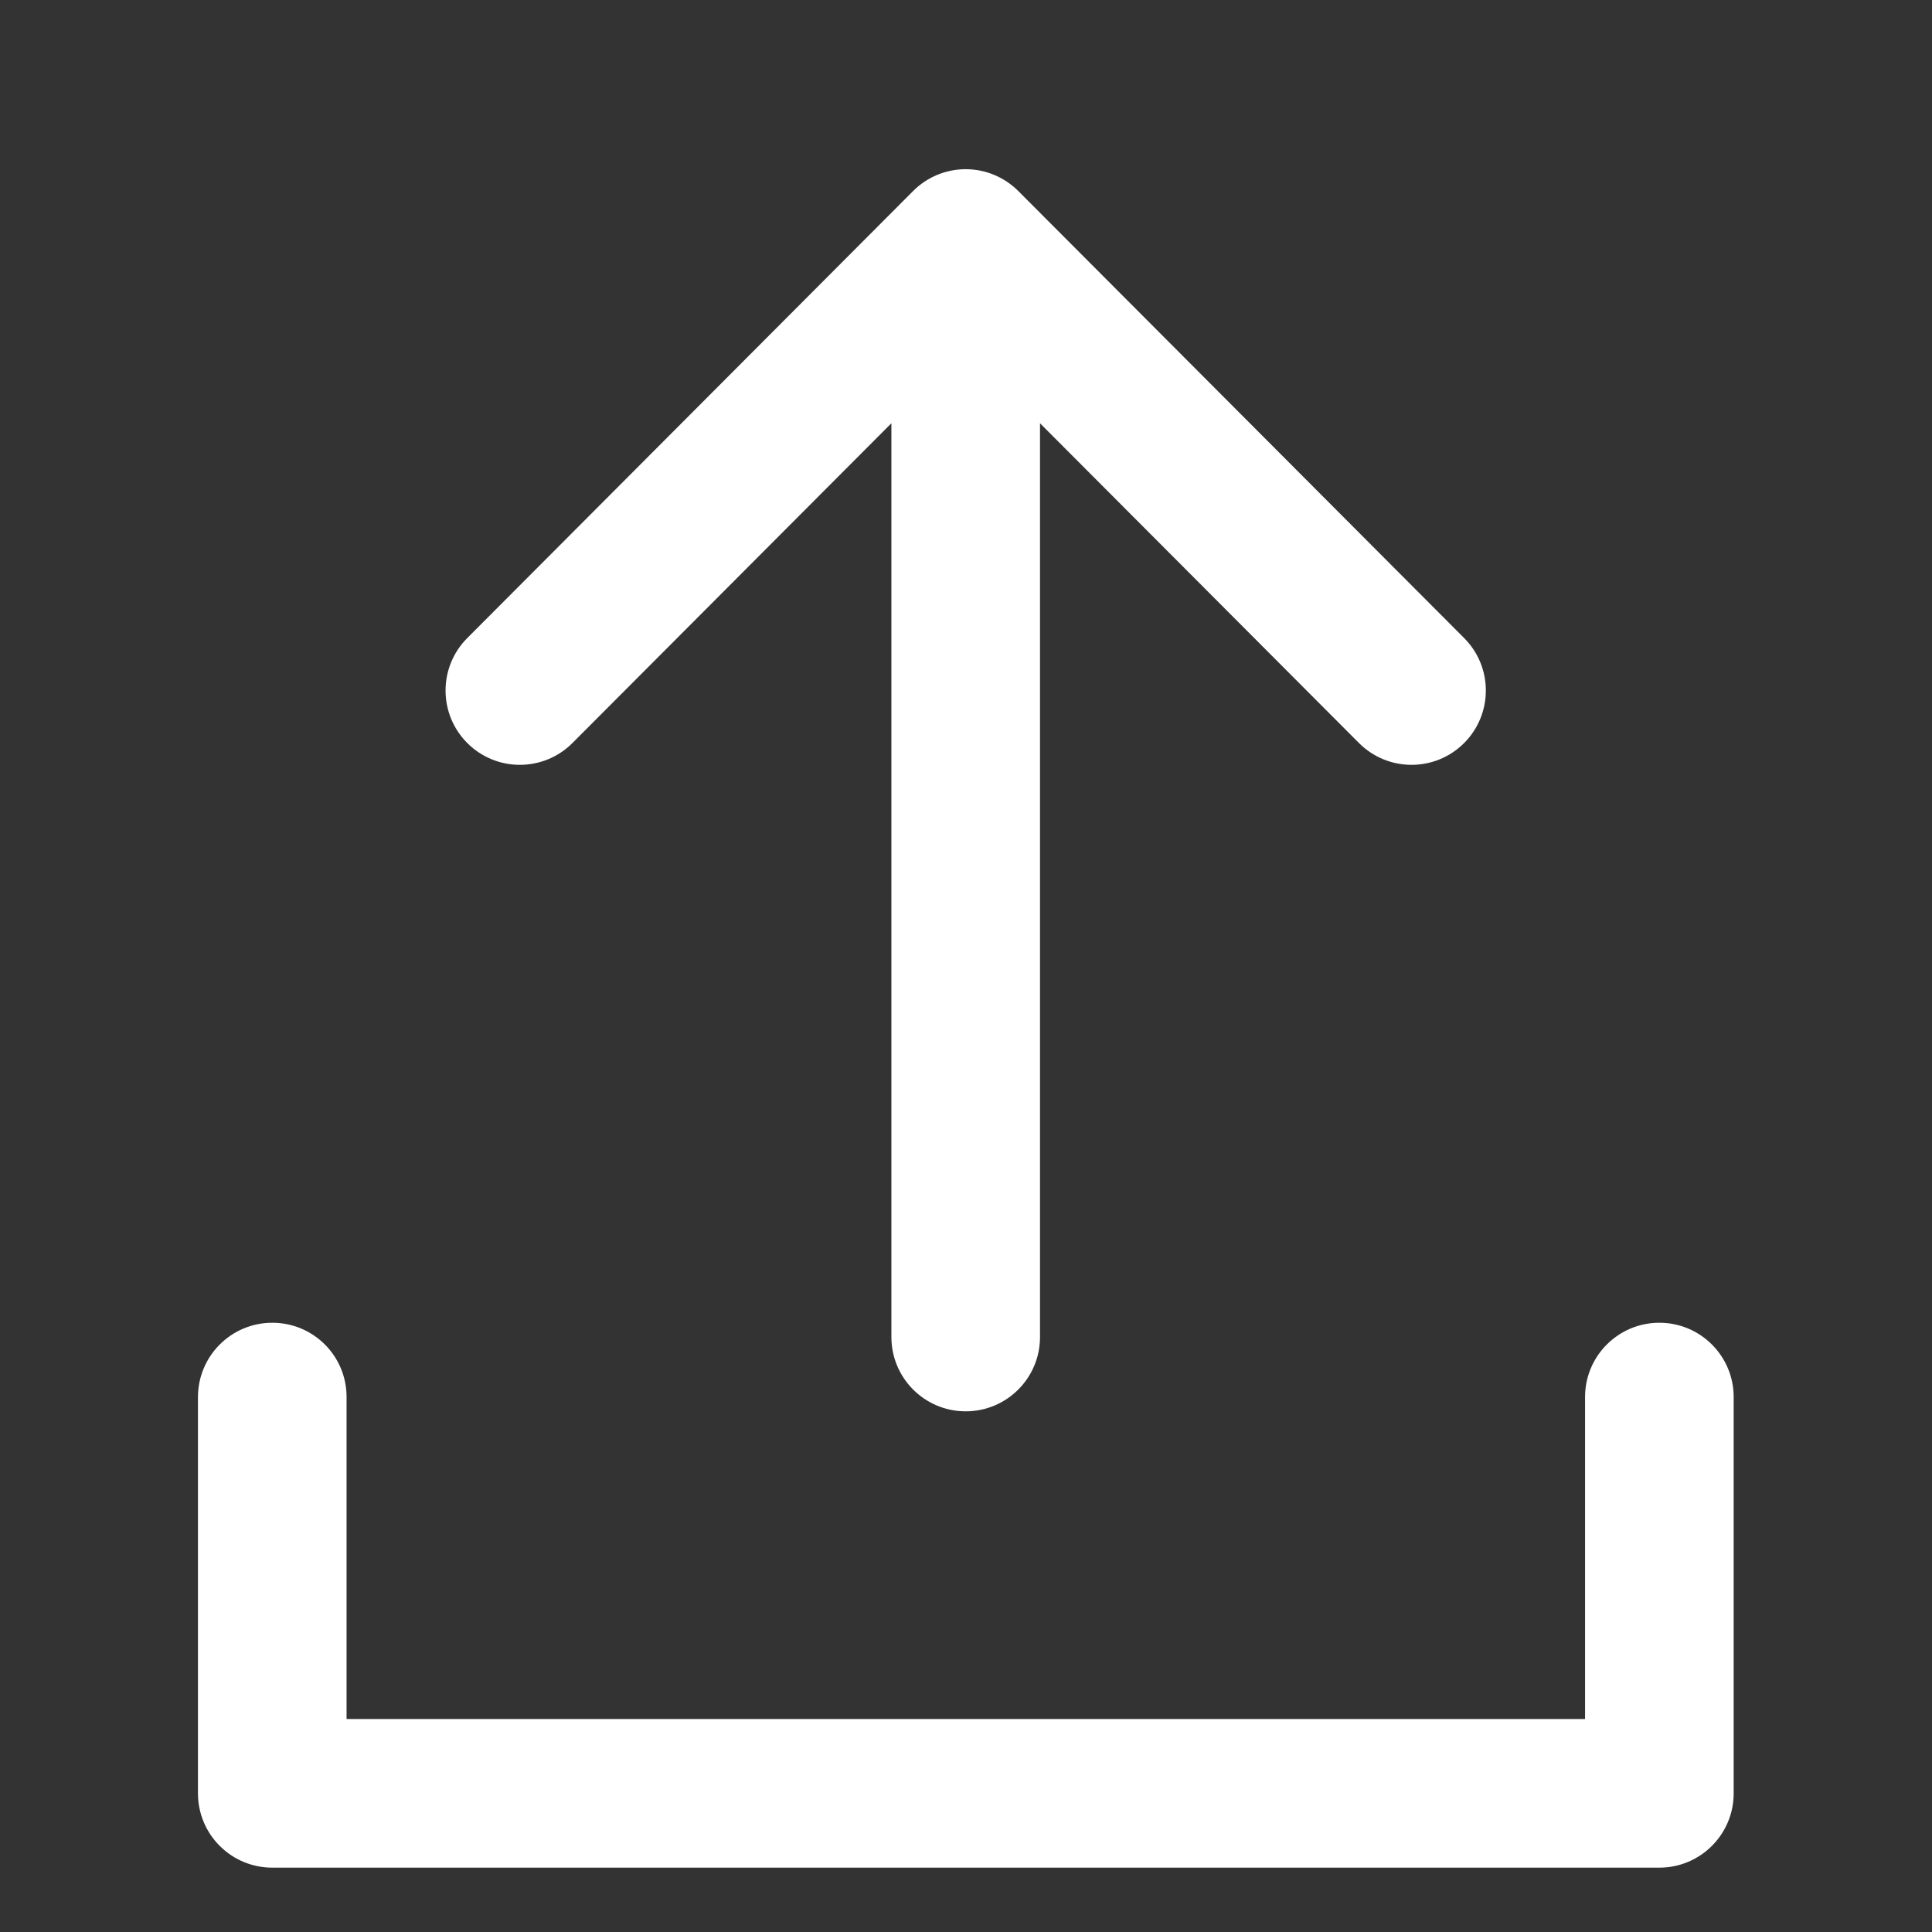 <?xml version="1.0" encoding="UTF-8"?> <svg xmlns="http://www.w3.org/2000/svg" width="26" height="26" viewBox="0 0 26 26" fill="none"><rect x="0" y="0" width="26" height="26" fill="#333333" stroke="none"/><path fill-rule="evenodd" clip-rule="evenodd" d="M11.996 17.993C11.996 18.546 12.444 18.993 12.996 18.993C13.548 18.993 13.996 18.546 13.996 17.993V5.696L18.288 9.999C18.678 10.39 19.311 10.391 19.702 10.001C20.093 9.611 20.094 8.978 19.704 8.587L13.704 2.571C13.516 2.383 13.261 2.277 12.996 2.277C12.73 2.277 12.475 2.383 12.288 2.571L6.288 8.587C5.898 8.978 5.899 9.611 6.29 10.001C6.681 10.391 7.314 10.39 7.704 9.999L11.996 5.696V17.993ZM4.664 18.801C4.665 18.248 4.217 17.801 3.665 17.801C3.112 17.801 2.665 18.248 2.664 18.801L2.664 24.134C2.664 24.399 2.769 24.654 2.957 24.841C3.144 25.029 3.399 25.134 3.664 25.134L22.331 25.134C22.883 25.134 23.331 24.686 23.331 24.134V18.801C23.331 18.248 22.883 17.801 22.331 17.801C21.779 17.801 21.331 18.248 21.331 18.801V23.134L4.664 23.134L4.664 18.801Z" fill="white"></path></svg> 